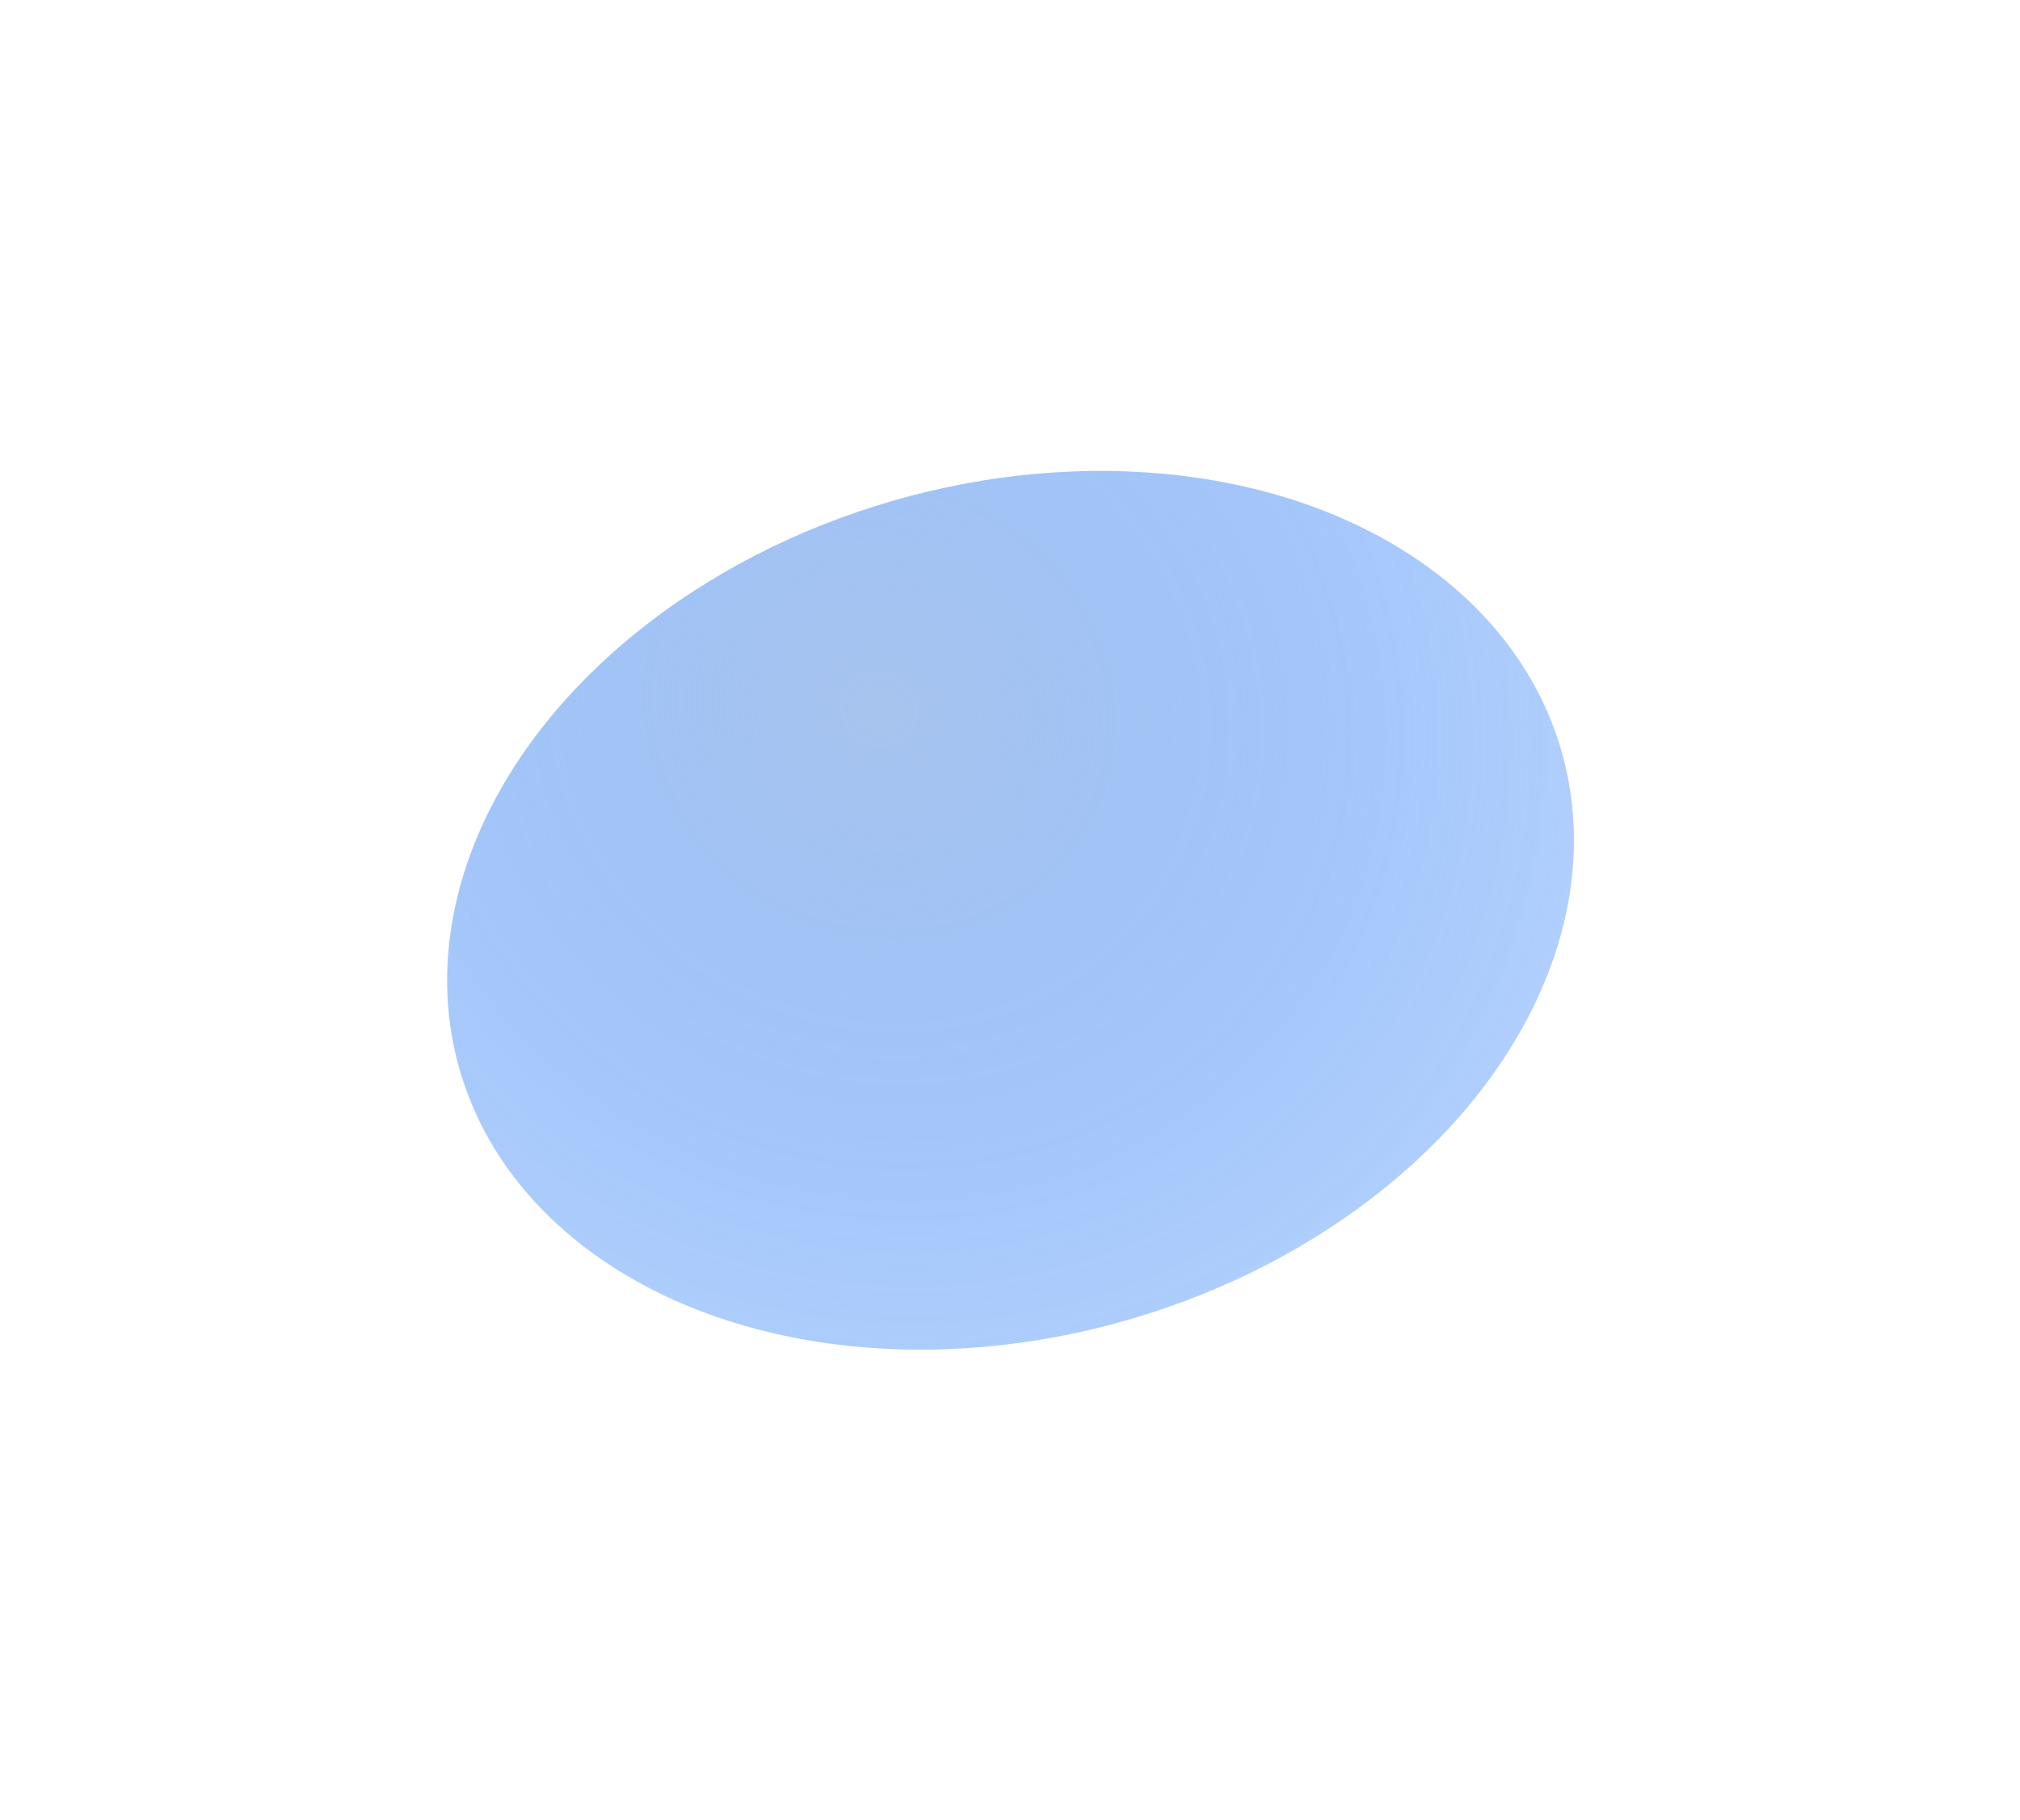 <svg width="936" height="843" viewBox="0 0 936 843" fill="none" xmlns="http://www.w3.org/2000/svg">
	<g opacity="0.8" filter="url(#filter0_f_111)">
		<ellipse cx="468.257" cy="421.709" rx="265.73" ry="197.403" transform="rotate(-16.202 468.257 421.709)" fill="url(#paint0_radial_111)"/>
	</g>

	<defs>
		<filter id="filter0_f_111" x="0.589" y="0.589" width="935.337" height="842.241" filterUnits="userSpaceOnUse" color-interpolation-filters="sRGB">
			<feFlood flood-opacity="0" result="BackgroundImageFix"/>
			<feBlend mode="normal" in="SourceGraphic" in2="BackgroundImageFix" result="shape"/>
			<feGaussianBlur stdDeviation="78.706" result="effect1_foregroundBlur_111"/>
		</filter>
		
		<radialGradient id="paint0_radial_111" cx="0" cy="0" r="1" gradientUnits="userSpaceOnUse" gradientTransform="translate(435.762 316.359) rotate(45.432) scale(424.968 400.449)">
			<stop stop-color="#92B5EA"/>
			<stop offset="1" stop-color="#1573FF" stop-opacity="0.33"/>
		</radialGradient>
	</defs>
</svg>
